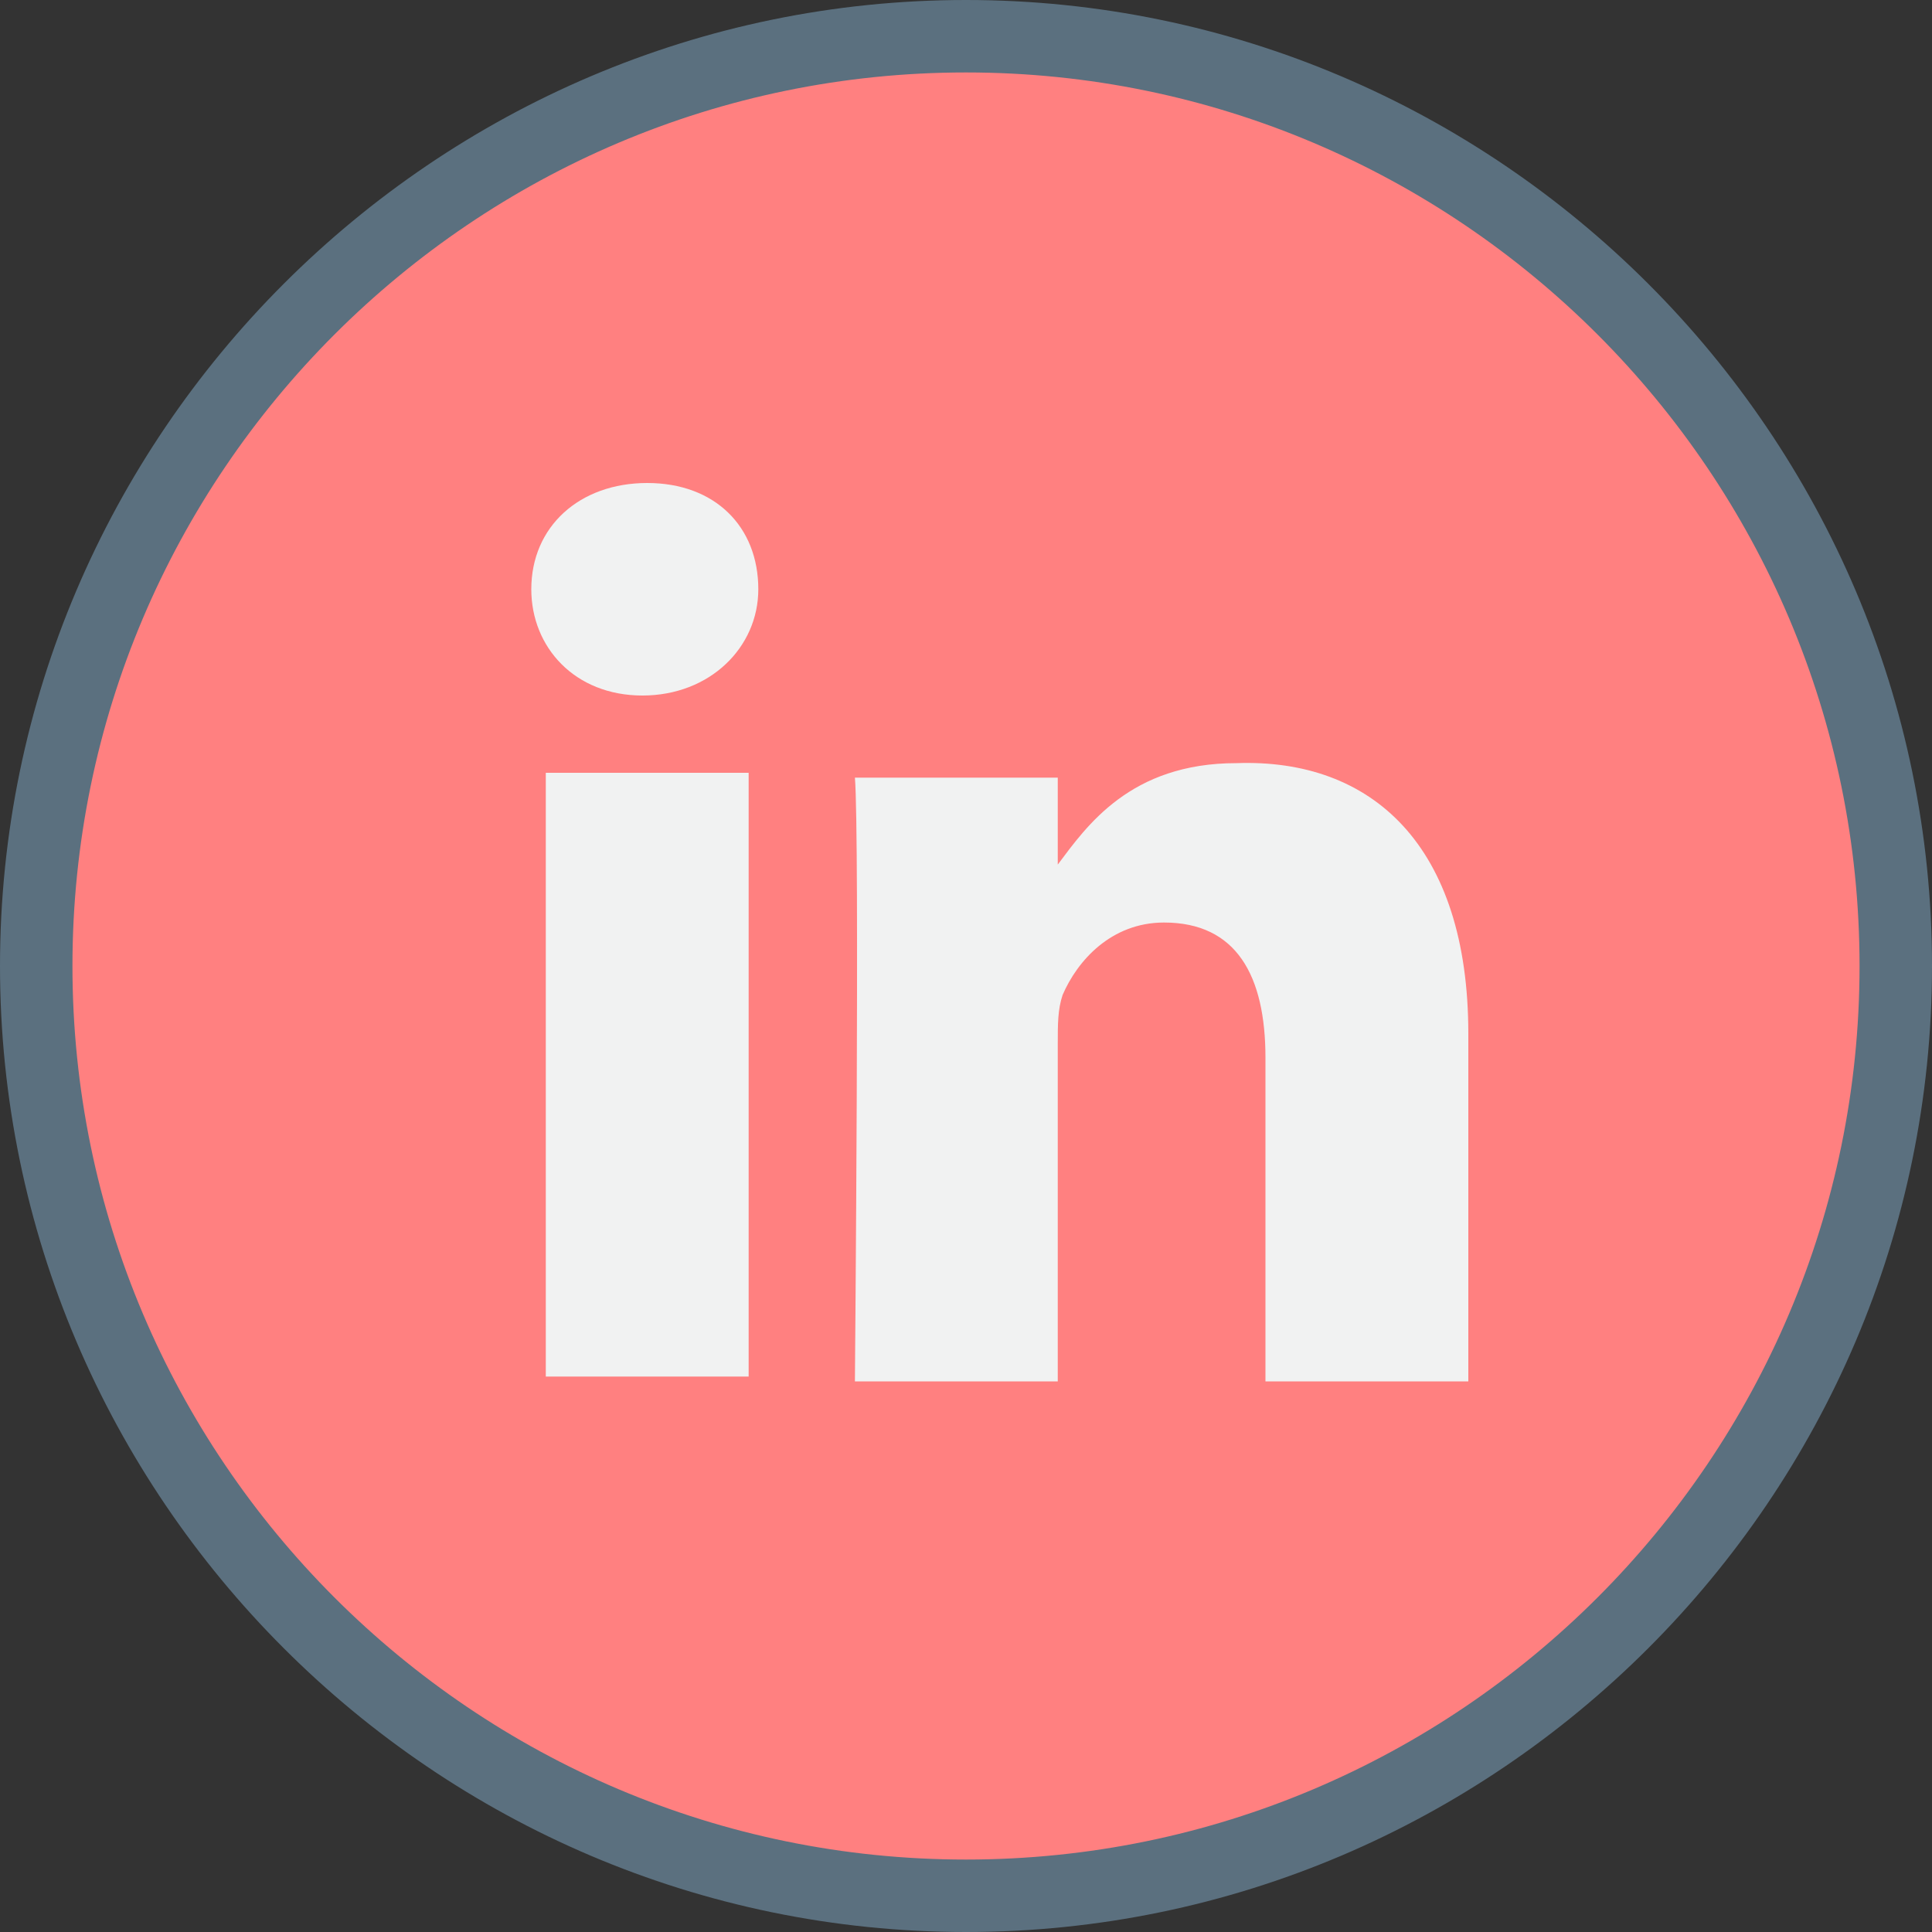 <?xml version="1.0" encoding="utf-8"?>
<!-- Generator: Adobe Illustrator 25.0.0, SVG Export Plug-In . SVG Version: 6.00 Build 0)  -->
<svg version="1.1" id="Layer_1" xmlns="http://www.w3.org/2000/svg" xmlns:xlink="http://www.w3.org/1999/xlink" x="0px" y="0px"
	 viewBox="0 0 40 40" style="enable-background:new 0 0 40 40;" xml:space="preserve">
<rect x="0" y="0" width="40" height="40" fill="#333333" stroke="none"/>
<style type="text/css">
	.st0{fill-rule:evenodd;clip-rule:evenodd;fill:#FF8080;}
	.st1{fill:#5B707F;}
	.st2{fill:#F1F2F2;}
</style>
<g>
	<g>
		<circle class="st0" cx="20" cy="20" r="19.3"/>
		<path class="st1" d="M20,1.5c10.2,0,18.5,8.3,18.5,18.5S30.2,38.5,20,38.5S1.5,30.2,1.5,20S9.8,1.5,20,1.5 M20,0C9,0,0,9,0,20
			s9,20,20,20s20-9,20-20S31,0,20,0L20,0z"/>
	</g>
	<g>
		<path class="st2" d="M30.4,21.4v7.2h-4.2v-6.7c0-1.7-0.6-2.8-2.1-2.8c-1.1,0-1.8,0.8-2.1,1.5c-0.1,0.3-0.1,0.6-0.1,1v7h-4.2
			c0,0,0.1-11.3,0-12.5h4.2v1.8c0,0,0,0,0,0h0v0c0.6-0.8,1.5-2.1,3.7-2.1C28.4,15.7,30.4,17.5,30.4,21.4L30.4,21.4z M13.4,10
			C12,10,11,10.9,11,12.2c0,1.2,0.9,2.2,2.3,2.2h0c1.4,0,2.4-1,2.4-2.2C15.7,10.9,14.8,10,13.4,10L13.4,10z M11.3,28.5h4.2V16h-4.2
			V28.5z"/>
	</g>
</g>
</svg>
